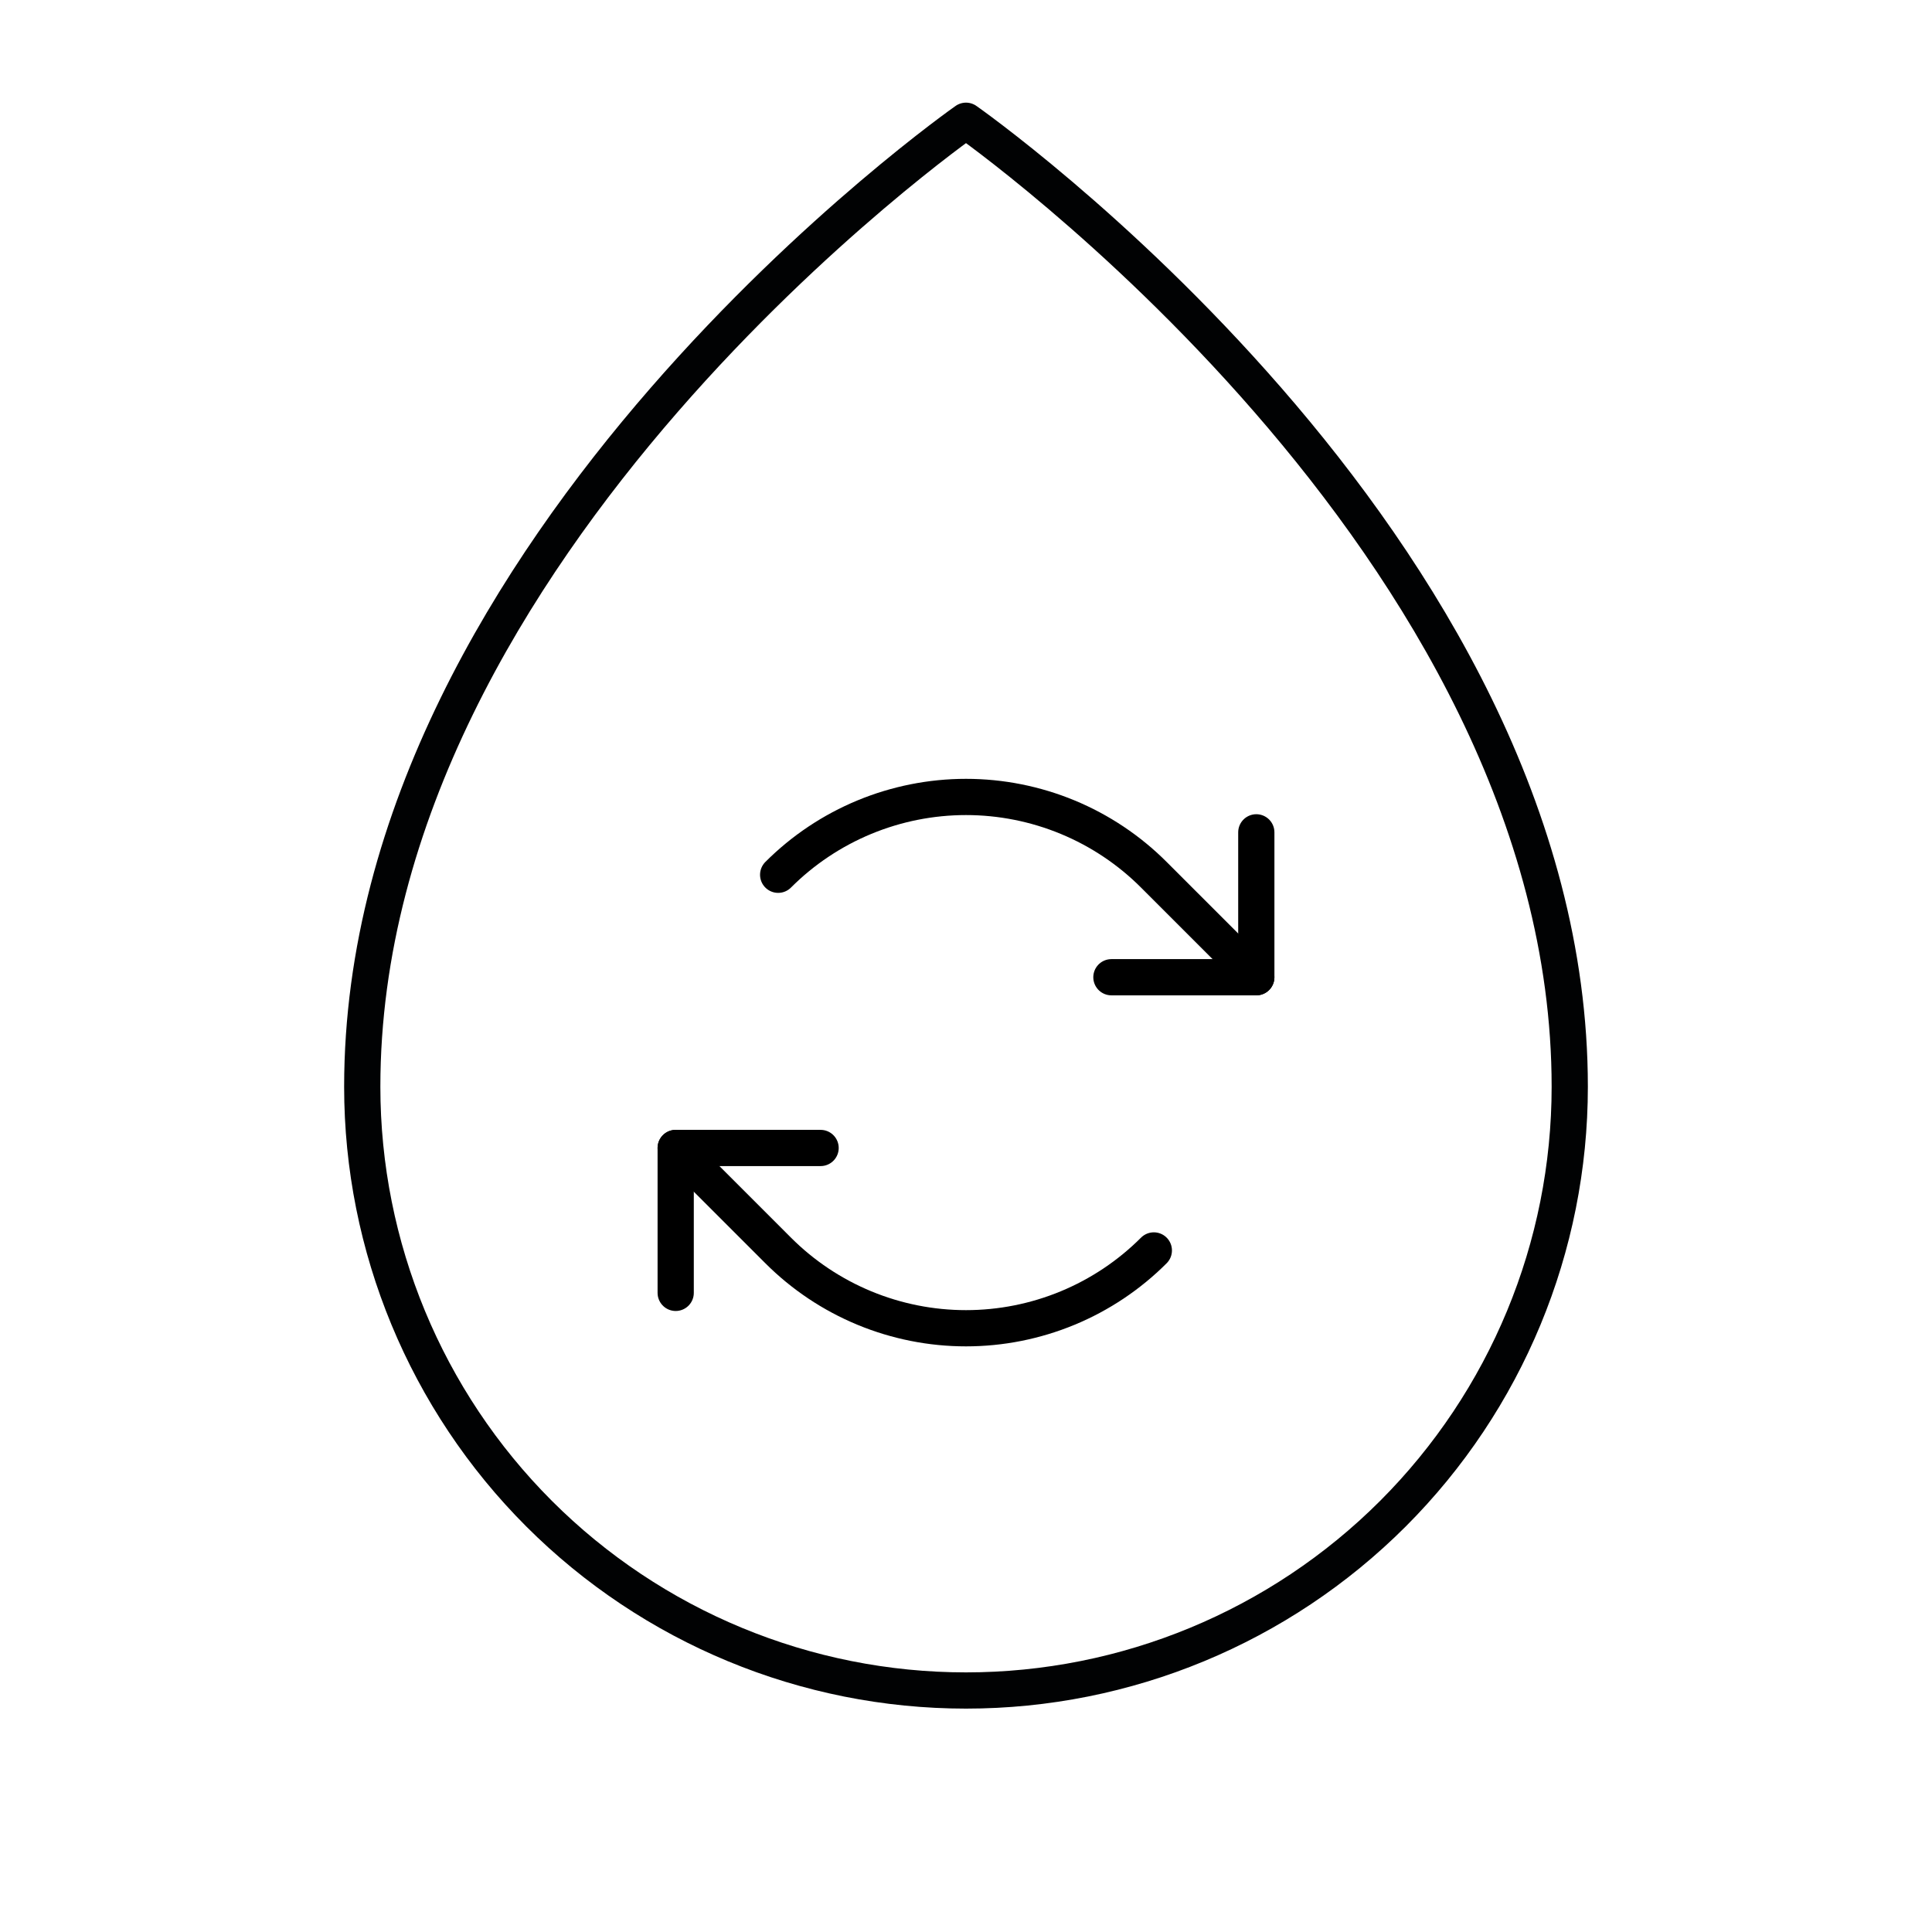 <svg xmlns="http://www.w3.org/2000/svg" fill="none" viewBox="0 0 80 80" height="80" width="80">
<path stroke-linejoin="round" stroke-linecap="round" stroke-width="1.5" stroke="#010203" d="M65 45C65 22.5 40 5 40 5C40 5 15 22.5 15 45C15 51.63 17.634 57.989 22.322 62.678C27.011 67.366 33.37 70 40 70C46.63 70 52.989 67.366 57.678 62.678C62.366 57.989 65 51.63 65 45Z"></path>
<path stroke-linejoin="round" stroke-linecap="round" stroke-width="1.5" stroke="black" d="M46.021 40.465H52.021V34.465"></path>
<path stroke-linejoin="round" stroke-linecap="round" stroke-width="1.5" stroke="black" d="M32.222 36.222C33.243 35.2 34.456 34.39 35.791 33.837C37.125 33.285 38.556 33 40 33C41.445 33 42.875 33.285 44.21 33.837C45.544 34.39 46.757 35.2 47.778 36.222L52.021 40.465"></path>
<path stroke-linejoin="round" stroke-linecap="round" stroke-width="1.5" stroke="black" d="M33.979 47.535H27.979V53.535"></path>
<path stroke-linejoin="round" stroke-linecap="round" stroke-width="1.5" stroke="black" d="M47.778 51.778C46.757 52.8 45.544 53.61 44.21 54.163C42.875 54.715 41.445 55 40 55C38.556 55 37.125 54.715 35.791 54.163C34.456 53.61 33.243 52.8 32.222 51.778L27.979 47.535"></path>
</svg>
